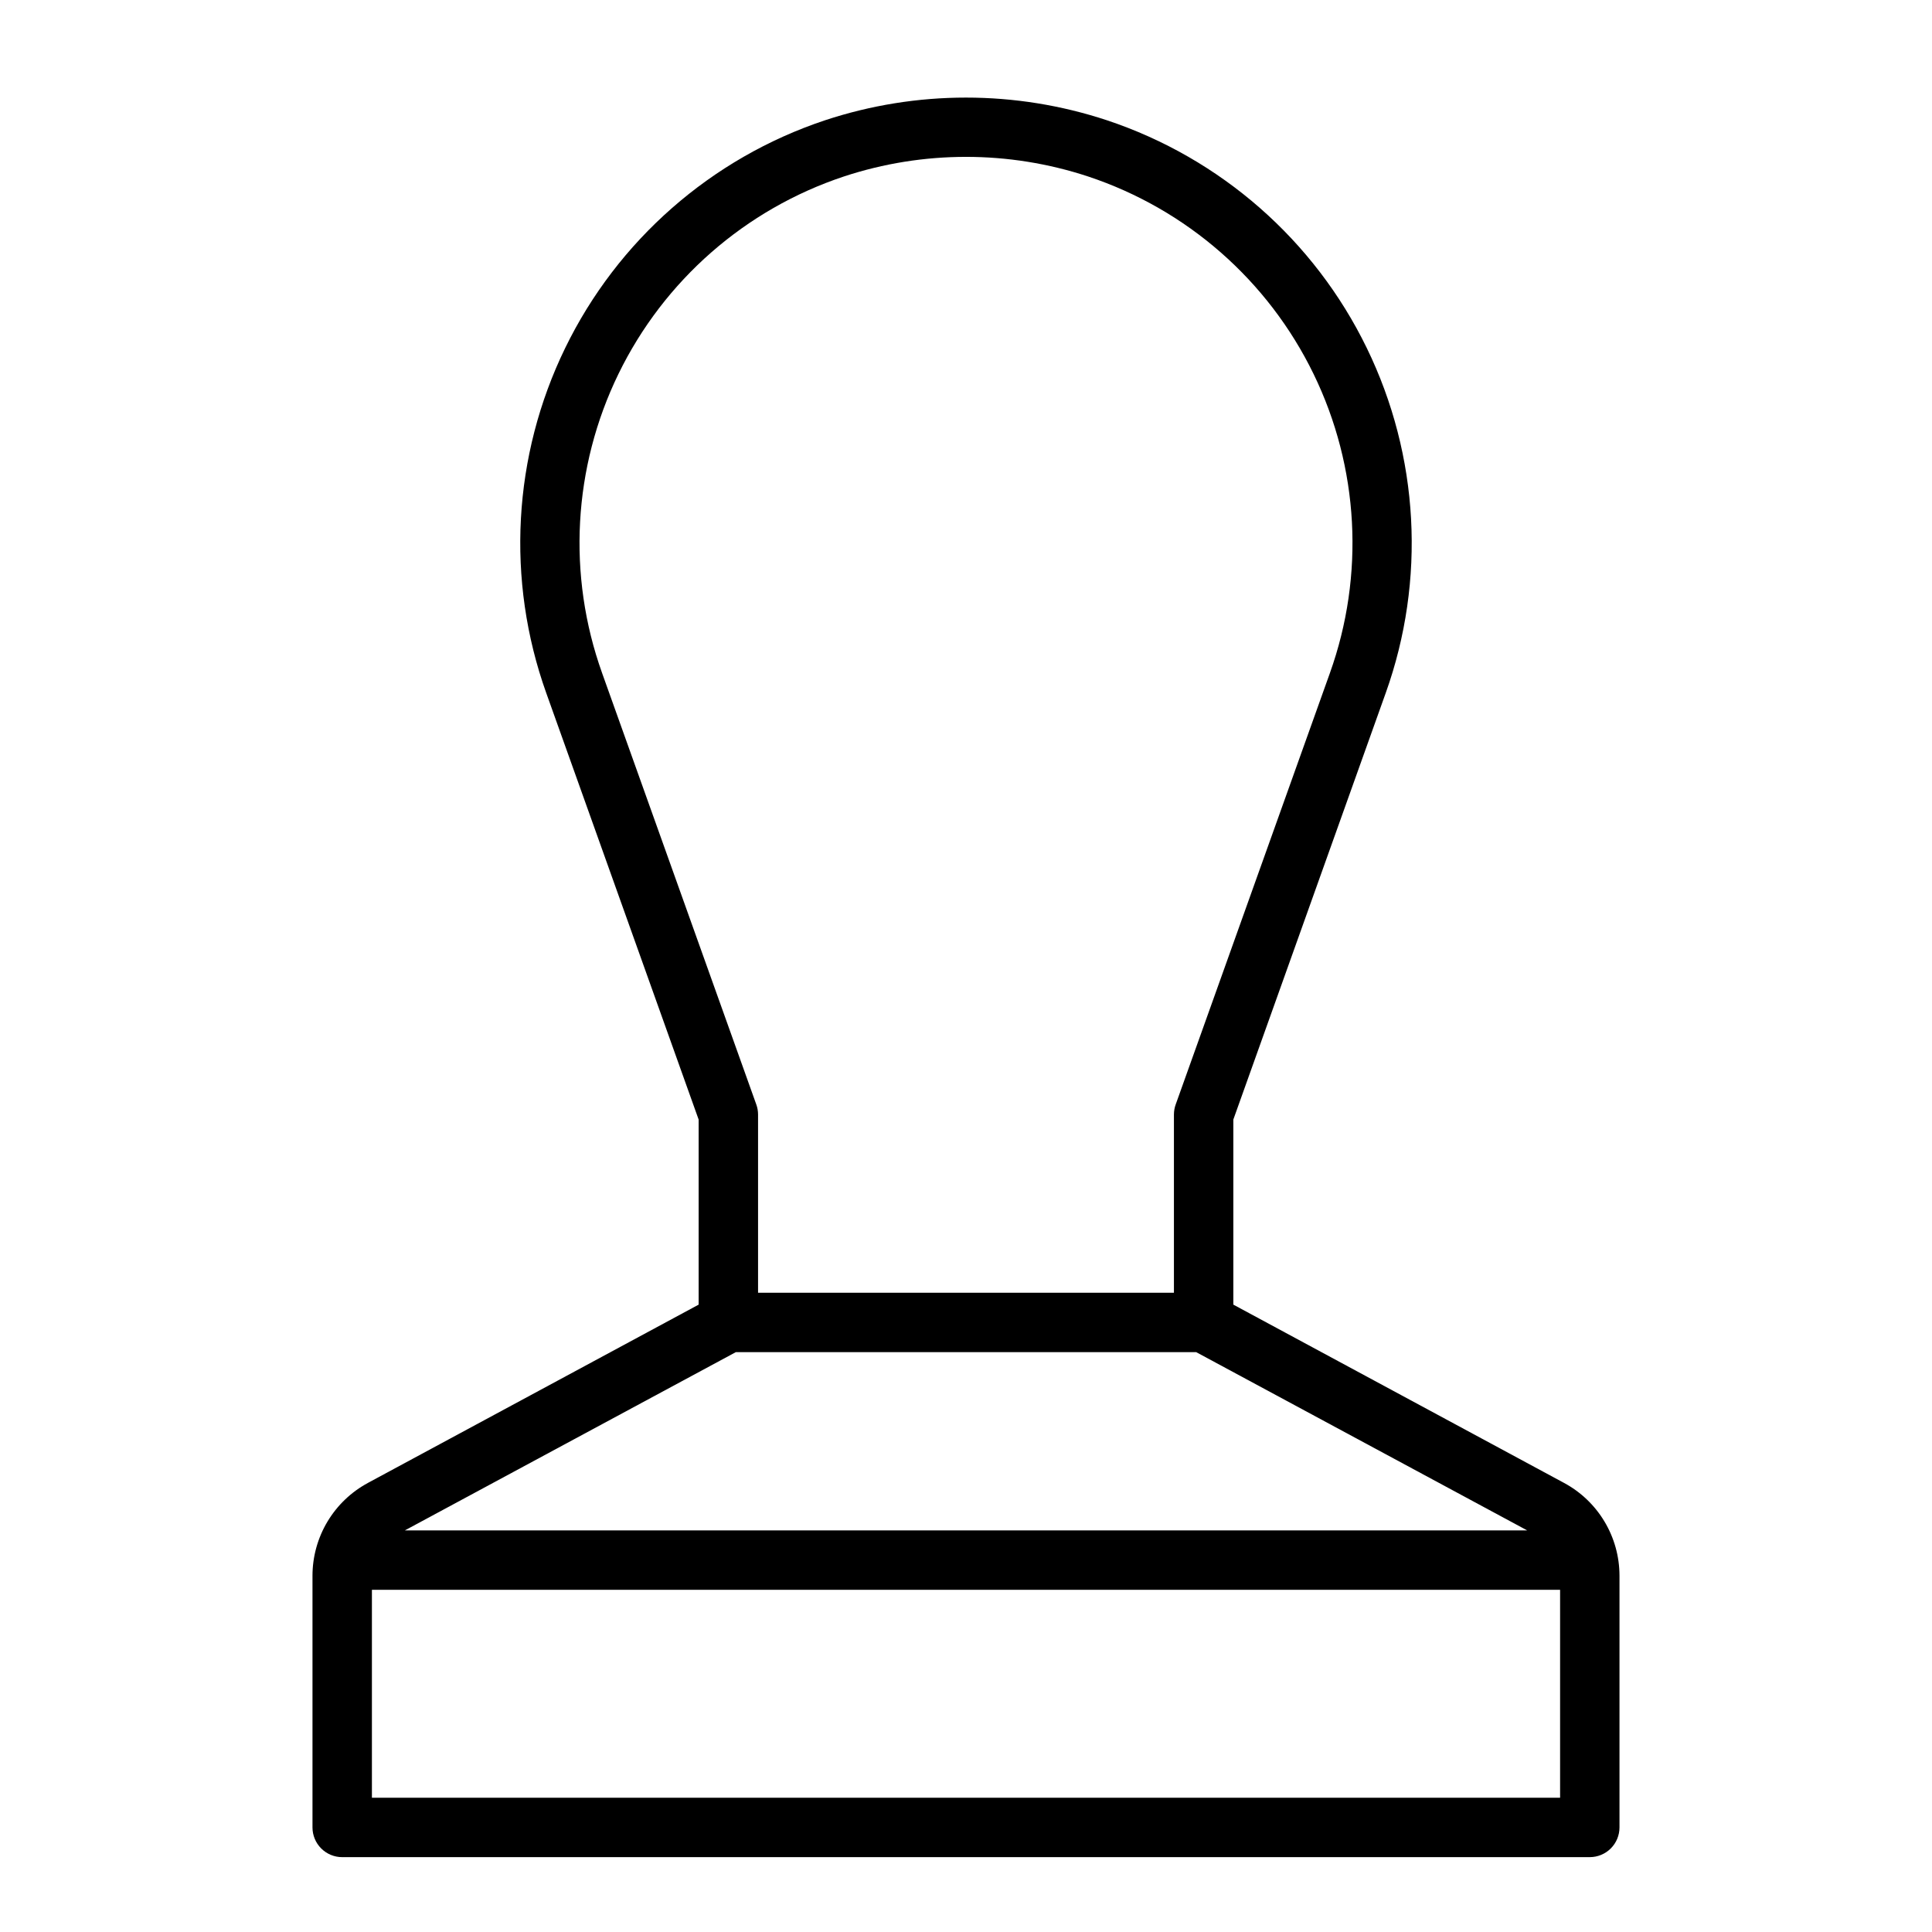 <?xml version="1.0" encoding="UTF-8"?>
<!-- Uploaded to: SVG Repo, www.svgrepo.com, Generator: SVG Repo Mixer Tools -->
<svg fill="#000000" width="800px" height="800px" version="1.1" viewBox="144 144 512 512" xmlns="http://www.w3.org/2000/svg">
 <path d="m234.69 636.16h330.62c2.086 0 4.09-0.832 5.566-2.305 1.477-1.477 2.305-3.481 2.305-5.566v-66.758c-0.012-5.039-1.383-9.984-3.977-14.309-2.59-4.324-6.305-7.867-10.746-10.25l-87.613-47.234v-49.043l40.383-113.04v0.004c10.691-29.906 8.887-62.855-5.008-91.414-13.891-28.559-38.703-50.316-68.832-60.359-24.281-8.031-50.504-8.031-74.785 0-30.125 10.043-54.938 31.801-68.832 60.359-13.895 28.559-15.699 61.508-5.008 91.414l40.383 113.04v49.043l-87.617 47.23 0.004 0.004c-4.441 2.383-8.152 5.926-10.746 10.25-2.59 4.324-3.965 9.27-3.977 14.309v66.758c0 2.086 0.832 4.09 2.309 5.566 1.477 1.473 3.477 2.305 5.566 2.305zm7.871-15.742v-55.105h314.88v55.105zm96.434-118.08h122.02l87.695 47.23h-297.41zm-35.426-179.95v-0.004c-9.289-25.938-7.727-54.523 4.332-79.297 12.062-24.773 33.602-43.637 59.746-52.32 21.012-6.926 43.695-6.926 64.707 0 26.148 8.684 47.688 27.547 59.746 52.32 12.059 24.773 13.621 53.359 4.332 79.297l-40.855 114.3c-0.312 0.855-0.469 1.762-0.473 2.676v47.23h-110.21v-47.23c0-0.914-0.16-1.82-0.473-2.676z"/>
</svg>